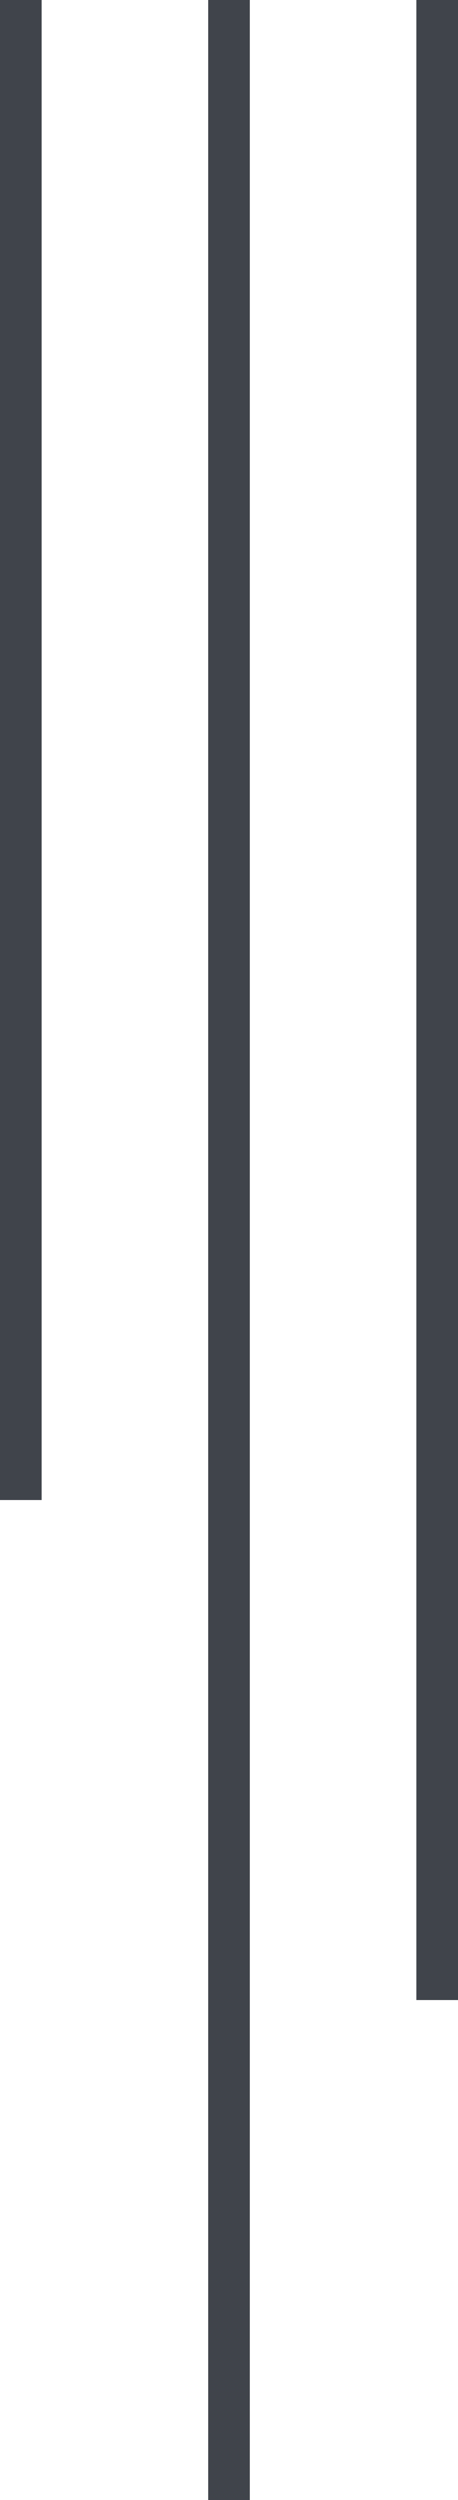 <svg xmlns="http://www.w3.org/2000/svg" width="11" height="60" viewBox="0 0 11 60">
  <g id="グループ_208" data-name="グループ 208" transform="translate(-1329.5 -740)">
    <path id="パス_26" data-name="パス 26" d="M1379.192,212.5v48" transform="translate(-39.192 527.5)" fill="none" stroke="#40444b" stroke-width="1"/>
    <path id="パス_605" data-name="パス 605" d="M1379.192,212.5v36" transform="translate(-49.192 527.5)" fill="none" stroke="#40444b" stroke-width="1"/>
    <path id="パス_27" data-name="パス 27" d="M1379.192,212.5v60" transform="translate(-44.192 527.5)" fill="none" stroke="#40444b" stroke-width="1"/>
  </g>
</svg>
